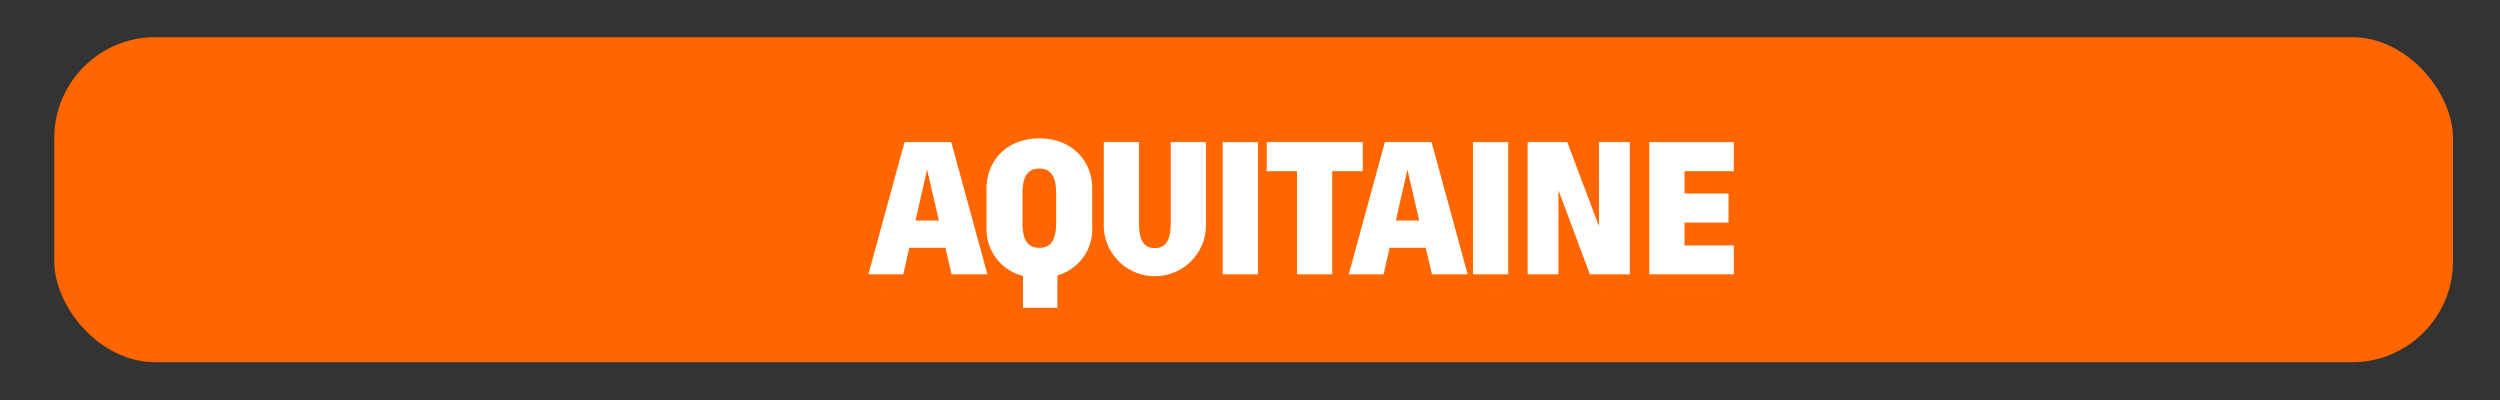 <?xml version="1.0" encoding="UTF-8"?>
<svg xmlns="http://www.w3.org/2000/svg" id="Calque_1" data-name="Calque 1" viewBox="0 0 297.19 47.55">
  <rect x="0" y="0" width="297.19" height="47.55" fill="#333333" stroke="none"/>
  <defs>
    <style>.cls-1{fill:#f60;}.cls-2{fill:#fff;}</style>
  </defs>
  <title>fPlan de travail 1</title>
  <rect class="cls-1" x="6.45" y="4.42" width="285.15" height="38.64" rx="12" ry="12"></rect>
  <path class="cls-2" d="M112.39,29.46h-4.3l-.71,3.15h-4.15l4.3-15.72h5.55l4.3,15.72h-4.26Zm-3.56-3.24h2.78l-1.4-6.06Z"></path>
  <path class="cls-2" d="M129.84,22.45v4.61a5.67,5.67,0,0,1-4.14,5.67v3.86h-4.09V32.8a5.73,5.73,0,0,1-4.34-5.74V22.45c0-3.46,2.52-6,6.29-6S129.84,19,129.84,22.45Zm-4.29.52c0-2-.63-2.93-2-2.93s-2,.94-2,2.93v3.56c0,2,.63,2.93,2,2.93s2-.94,2-2.93Z"></path>
  <path class="cls-2" d="M131.21,27V16.89h4.19v9.6c0,2,.52,3,1.88,3s1.89-1,1.89-3v-9.6h4.19V27a6.08,6.08,0,0,1-12.15,0Z"></path>
  <path class="cls-2" d="M145.35,16.89h4.19V32.61h-4.19Z"></path>
  <path class="cls-2" d="M150.59,16.89H162v3.46h-3.63V32.61h-4.19V20.35h-3.6Z"></path>
  <path class="cls-2" d="M169.49,29.46h-4.3l-.71,3.15h-4.15l4.3-15.72h5.55l4.29,15.72h-4.25Zm-3.56-3.24h2.78l-1.4-6.06Z"></path>
  <path class="cls-2" d="M175.1,16.89h4.19V32.61H175.1Z"></path>
  <path class="cls-2" d="M185.26,22.61v10H181.6V16.89h4.71l3.77,10v-10h3.67V32.61H189Z"></path>
  <path class="cls-2" d="M206.11,32.61H196.06V16.89h10.05v3.46h-5.86V23h5.23v3.46h-5.23v2.72h5.86Z"></path>
</svg>
